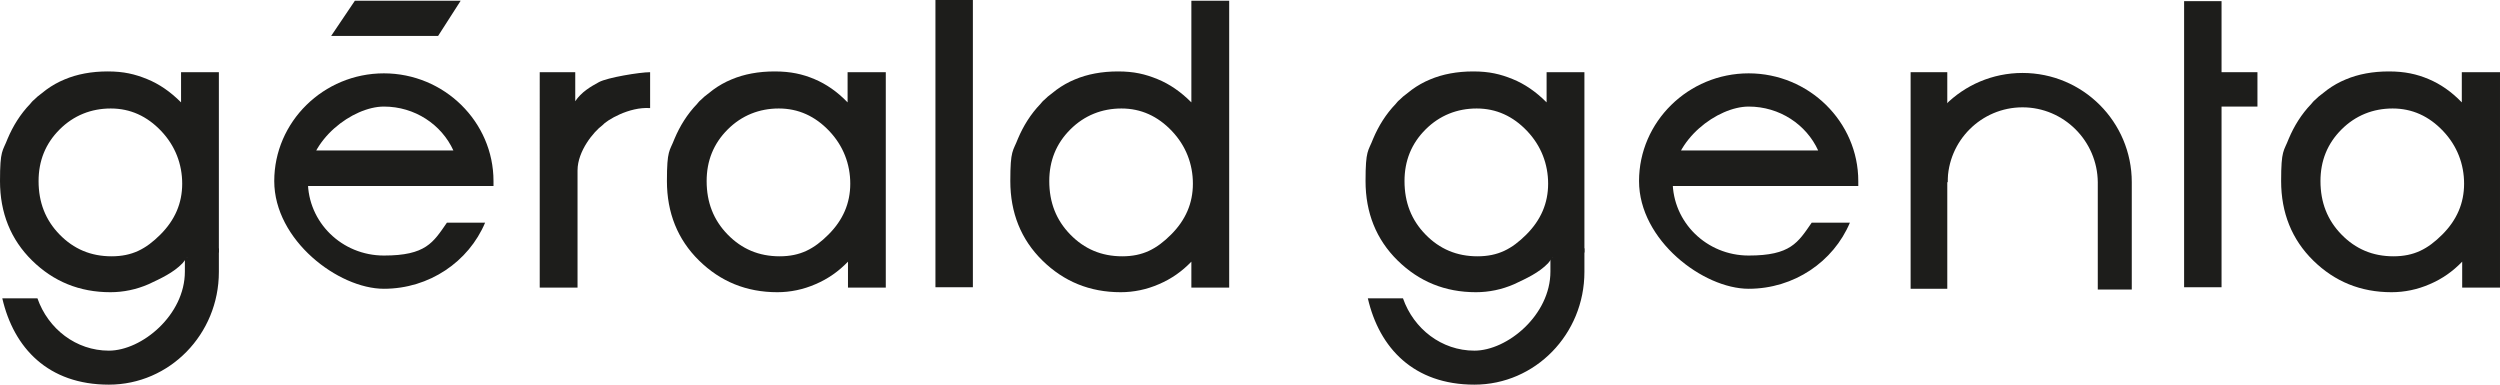 <?xml version="1.0" encoding="UTF-8" standalone="no"?>
<svg
   id="Calque_2"
   version="1.1"
   viewBox="0 0 654.5 100.7"
   sodipodi:docname="gerald-genta-logo.svg"
   width="654.5"
   height="100.7"
   inkscape:version="1.3.2 (091e20e, 2023-11-25, custom)"
   xmlns:inkscape="http://www.inkscape.org/namespaces/inkscape"
   xmlns:sodipodi="http://sodipodi.sourceforge.net/DTD/sodipodi-0.dtd"
   xmlns="http://www.w3.org/2000/svg"
   xmlns:svg="http://www.w3.org/2000/svg">
  <sodipodi:namedview
     id="namedview13"
     pagecolor="#505050"
     bordercolor="#eeeeee"
     borderopacity="1"
     inkscape:showpageshadow="0"
     inkscape:pageopacity="0"
     inkscape:pagecheckerboard="0"
     inkscape:deskcolor="#505050"
     inkscape:zoom="3.3749065"
     inkscape:cx="327.12017"
     inkscape:cy="50.519918"
     inkscape:window-width="3840"
     inkscape:window-height="2126"
     inkscape:window-x="-11"
     inkscape:window-y="-11"
     inkscape:window-maximized="1"
     inkscape:current-layer="Calque_2" />
  <!-- Generator: Adobe Illustrator 29.5.1, SVG Export Plug-In . SVG Version: 2.1.0 Build 141)  -->
  <defs
     id="defs1">
    <style
       id="style1">
      .st0 {
        fill: #1d1d1b;
      }
    </style>
  </defs>
  <path
     class="st0"
     d="m 48.9,67.5 -1.1,1.4 c -2.4,2.5 -5.7,4 -8.9,5.5 -3.2,1.4 -6.6,2.1 -10,2.1 C 20.8,76.5 14,73.7 8.4,68.2 2.8,62.7 0,55.7 0,47.4 0,39.1 0.7,39.7 2,36.3 3.4,33 5.3,29.9 7.9,27.2 c 0.4,-0.5 0.6,-0.7 0.7,-0.8 0,0 0.5,-0.4 1.2,-1.1 l 2.3,-1.8 c 1.5,-1.1 3.1,-2 4.8,-2.7 3.3,-1.4 7.1,-2.1 11.3,-2.1 4.2,0 7.1,0.7 10.3,2 3.2,1.3 6.1,3.3 8.9,6.1 v -7.9 h 9.9 V 66.1 M 10.1,47.4 c 0,5.6 1.8,10.2 5.5,14 3.7,3.8 8.2,5.7 13.6,5.7 5.4,0 9,-1.9 12.8,-5.7 3.8,-3.8 5.7,-8.2 5.7,-13.3 0,-5.1 -1.8,-9.9 -5.5,-13.8 -3.7,-3.9 -8.1,-5.9 -13.2,-5.9 -5.1,0 -9.7,1.8 -13.4,5.5 -3.7,3.7 -5.5,8.2 -5.5,13.5 z"
     id="path1" />
  <path
     class="st0"
     d="m 151.2,75.3 h -9.9 V 18.9 h 9.3 v 7.6 c 1.6,-2.4 4,-3.8 6.2,-5 2.2,-1.2 10.7,-2.6 13.4,-2.6 v 9.4 c -5.5,-0.4 -11.4,3.2 -12.5,4.5 -2.2,1.6 -6.5,6.7 -6.5,11.8 z"
     id="path2" />
  <path
     class="st0"
     d="m 222,75.3 v -6.8 c -2.4,2.5 -5.2,4.5 -8.5,5.9 -3.2,1.4 -6.6,2.1 -10,2.1 -8.1,0 -14.9,-2.8 -20.5,-8.3 -5.6,-5.5 -8.4,-12.5 -8.4,-20.8 0,-8.3 0.7,-7.7 2,-11.1 1.4,-3.3 3.3,-6.4 5.9,-9.1 0.4,-0.5 0.6,-0.7 0.7,-0.8 0,0 0.5,-0.4 1.2,-1.1 l 2.3,-1.8 c 1.5,-1.1 3.1,-2 4.8,-2.7 3.3,-1.4 7.1,-2.1 11.3,-2.1 4.2,0 7.3,0.7 10.4,2 3.1,1.3 6,3.3 8.7,6.1 v -7.9 h 10 v 56.4 h -10 z M 185,47.4 c 0,5.6 1.8,10.2 5.5,14 3.7,3.8 8.2,5.7 13.6,5.7 5.4,0 9,-1.9 12.8,-5.7 3.8,-3.8 5.7,-8.2 5.7,-13.3 0,-5.1 -1.8,-9.9 -5.5,-13.8 -3.7,-3.9 -8.1,-5.9 -13.2,-5.9 -5.1,0 -9.7,1.8 -13.4,5.5 -3.7,3.7 -5.5,8.2 -5.5,13.5 z"
     id="path3" />
  <path
     class="st0"
     d="M 244.9,75.3 V 0 h 9.8 v 75.2 h -9.8 z"
     id="path4" />
  <path
     class="st0"
     d="m 311.9,75.3 v -6.8 c -2.4,2.5 -5.2,4.5 -8.5,5.9 -3.2,1.4 -6.6,2.1 -10,2.1 -8.1,0 -14.9,-2.8 -20.5,-8.3 -5.6,-5.5 -8.4,-12.5 -8.4,-20.8 0,-8.3 0.7,-7.7 2,-11.1 1.4,-3.3 3.3,-6.4 5.9,-9.1 0.4,-0.5 0.6,-0.7 0.7,-0.8 0,0 0.5,-0.4 1.2,-1.1 l 2.3,-1.8 c 1.5,-1.1 3.1,-2 4.8,-2.7 3.3,-1.4 7.1,-2.1 11.3,-2.1 4.2,0 7.1,0.7 10.3,2 3.2,1.3 6.1,3.3 8.9,6.1 V 0.2 h 9.9 V 75.3 Z M 274.7,47.4 c 0,5.6 1.8,10.2 5.5,14 3.7,3.8 8.2,5.7 13.6,5.7 5.4,0 9,-1.9 12.8,-5.7 3.8,-3.8 5.7,-8.2 5.7,-13.3 0,-5.1 -1.8,-9.9 -5.5,-13.8 -3.7,-3.9 -8.1,-5.9 -13.2,-5.9 -5.1,0 -9.7,1.8 -13.4,5.5 -3.7,3.7 -5.5,8.2 -5.5,13.5 z"
     id="path5" />
  <path
     class="st0"
     d="m 571.8,75.3 v -75 h 9.8 v 18.6 h 9.4 v 9 h -9.4 v 47.3 h -9.8 z"
     id="path6" />
  <path
     class="st0"
     d="m 644.6,75.3 v -6.8 c -2.4,2.5 -5.2,4.5 -8.5,5.9 -3.2,1.4 -6.6,2.1 -10,2.1 -8.1,0 -14.9,-2.8 -20.5,-8.3 -5.6,-5.5 -8.4,-12.5 -8.4,-20.8 0,-8.3 0.7,-7.7 2,-11.1 1.4,-3.3 3.3,-6.4 5.9,-9.1 0.4,-0.5 0.6,-0.7 0.7,-0.8 0.1,-0.1 0.5,-0.4 1.2,-1.1 l 2.3,-1.8 c 1.5,-1.1 3.1,-2 4.8,-2.7 3.3,-1.4 7.1,-2.1 11.3,-2.1 4.2,0 7.3,0.7 10.4,2 3.1,1.3 6,3.3 8.7,6.1 v -7.9 h 10 v 56.4 h -10 z M 607.5,47.4 c 0,5.6 1.8,10.2 5.5,14 3.7,3.8 8.2,5.7 13.6,5.7 5.4,0 9,-1.9 12.8,-5.7 3.8,-3.8 5.7,-8.2 5.7,-13.3 0,-5.1 -1.8,-9.9 -5.5,-13.8 -3.7,-3.9 -8.1,-5.9 -13.2,-5.9 -5.1,0 -9.7,1.8 -13.4,5.5 -3.7,3.7 -5.5,8.2 -5.5,13.5 z"
     id="path7" />
  <path
     class="st0"
     d="m 57.3,65 v 6.2 c 0,16.3 -12.9,29.5 -28.8,29.5 -15.9,0 -24.9,-9.6 -27.9,-22.6 h 9.2 c 2.8,8 10.1,13.7 18.7,13.7 8.6,0 19.9,-9.3 19.9,-20.7 v -3.6"
     id="path8" />
  <path
     class="st0"
     d="m 406.4,67.5 -1.1,1.4 c -2.4,2.5 -5.7,4 -8.9,5.5 -3.2,1.4 -6.6,2.1 -10,2.1 -8.1,0 -14.9,-2.8 -20.5,-8.3 -5.6,-5.5 -8.4,-12.5 -8.4,-20.8 0,-8.3 0.7,-7.7 2,-11.1 1.4,-3.3 3.3,-6.4 5.9,-9.1 0.4,-0.5 0.6,-0.7 0.7,-0.8 0,0 0.5,-0.4 1.2,-1.1 l 2.3,-1.8 c 1.5,-1.1 3.1,-2 4.8,-2.7 3.3,-1.4 7.1,-2.1 11.3,-2.1 4.2,0 7.1,0.7 10.3,2 3.2,1.3 6.1,3.3 8.9,6.1 v -7.9 h 9.9 V 66.1 M 367.7,47.4 c 0,5.6 1.8,10.2 5.5,14 3.7,3.8 8.2,5.7 13.6,5.7 5.4,0 9,-1.9 12.8,-5.7 3.8,-3.8 5.7,-8.2 5.7,-13.3 0,-5.1 -1.8,-9.9 -5.5,-13.8 -3.7,-3.9 -8.1,-5.9 -13.2,-5.9 -5.1,0 -9.7,1.8 -13.4,5.5 -3.7,3.7 -5.5,8.2 -5.5,13.5 z"
     id="path9" />
  <path
     class="st0"
     d="m 414.8,65 v 6.2 c 0,16.3 -12.9,29.5 -28.8,29.5 -15.9,0 -24.9,-9.6 -27.9,-22.6 h 9.2 c 2.8,8 10.1,13.7 18.7,13.7 8.6,0 19.9,-9.3 19.9,-20.7 v -3.6"
     id="path10" />
  <path
     class="st0"
     d="m 81.1,39.4 h 37.6 c -3.1,-6.8 -10.1,-11.5 -18.2,-11.5 -8.1,0 -19.9,8.7 -19.9,19.5 0,10.8 8.9,19.5 19.9,19.5 11,0 12.9,-3.4 16.5,-8.6 h 10 c -4.3,10.2 -14.6,17.3 -26.5,17.3 -11.9,0 -28.7,-12.7 -28.7,-28.2 0,-15.5 12.9,-28.2 28.7,-28.2 15.8,0 28.7,12.7 28.7,28.2 0,15.5 0,0.8 0,1.3 H 79.9"
     id="path11" />
  <path
     class="st0"
     d="M 438.4,39.4 H 476 c -3.1,-6.8 -10.1,-11.5 -18.2,-11.5 -8.1,0 -19.9,8.7 -19.9,19.5 0,10.8 8.9,19.5 19.9,19.5 11,0 12.9,-3.4 16.5,-8.6 h 10 c -4.3,10.2 -14.6,17.3 -26.5,17.3 -11.9,0 -28.7,-12.7 -28.7,-28.2 0,-15.5 12.9,-28.2 28.7,-28.2 15.8,0 28.7,12.7 28.7,28.2 0,15.5 0,0.8 0,1.3 h -49.3"
     id="path12" />
  <polygon
     class="st0"
     points="188.4,20.6 160.4,20.6 166.6,11.4 194.3,11.4 "
     id="polygon12"
     transform="translate(-73.7,-11.2)" />
  <path
     class="st0"
     d="m 500.9,47.7 c 0,-15.8 12.8,-28.6 28.6,-28.6 15.8,0 28.6,12.8 28.6,28.6 v 28.1 c 0,0 -8.9,0 -8.9,0 V 47.7 c -0.1,-10.8 -8.9,-19.6 -19.7,-19.6 -10.8,0 -19.6,8.8 -19.6,19.6"
     id="path13" />
  <rect
     class="st0"
     x="500.2"
     y="18.9"
     width="9.6"
     height="56.7"
     id="rect13" />
</svg>
